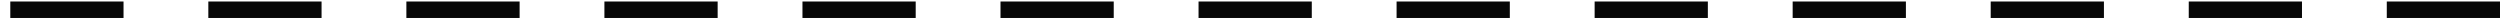 <?xml version="1.0" encoding="UTF-8"?> <svg xmlns="http://www.w3.org/2000/svg" width="136" height="1" viewBox="0 0 136 1" fill="none"><path d="M0.56 0.978V0.082H6.72V0.978H0.56ZM11.333 0.978V0.082H17.493V0.978H11.333ZM22.107 0.978V0.082H28.267V0.978H22.107ZM32.88 0.978V0.082H39.04V0.978H32.88ZM43.654 0.978V0.082H49.814V0.978H43.654ZM54.427 0.978V0.082H60.587V0.978H54.427ZM65.201 0.978V0.082H71.361V0.978H65.201ZM75.974 0.978V0.082H82.134V0.978H75.974ZM86.748 0.978V0.082H92.907V0.978H86.748ZM97.521 0.978V0.082H103.681V0.978H97.521ZM108.294 0.978V0.082H114.454V0.978H108.294ZM119.068 0.978V0.082H125.228V0.978H119.068ZM129.841 0.978V0.082H136.001V0.978H129.841Z" fill="#070707"></path></svg> 